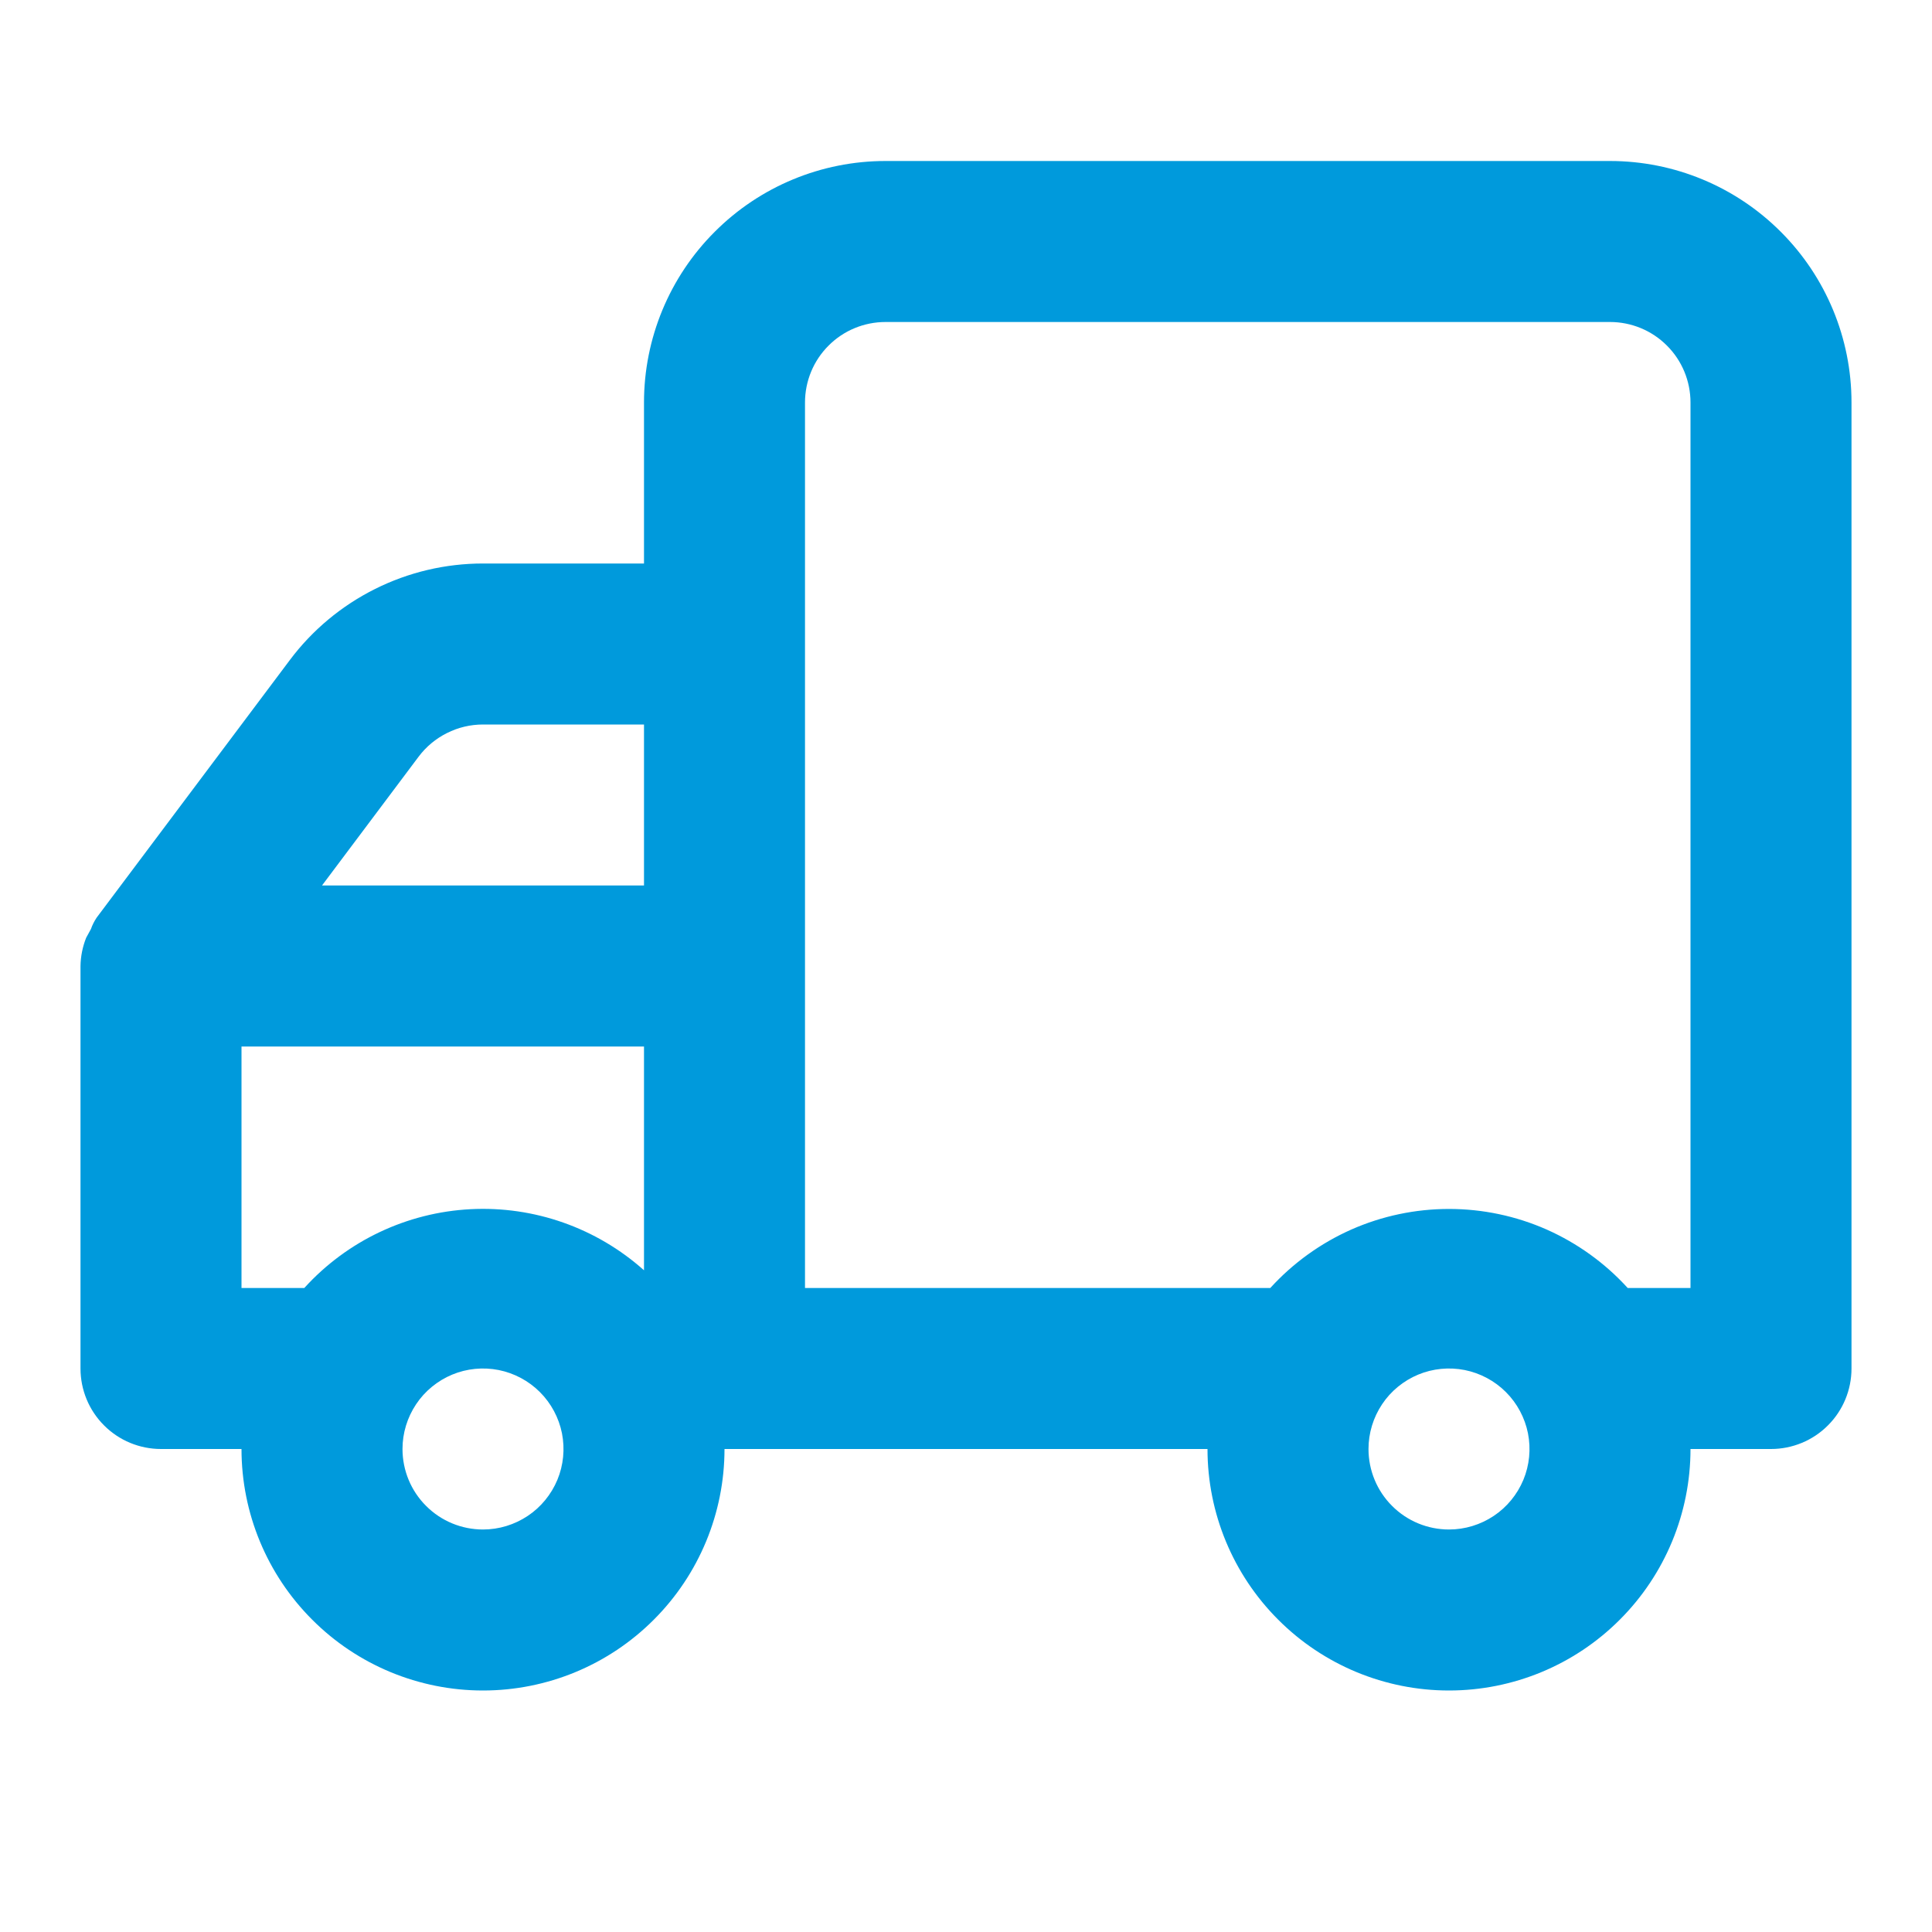 <svg width="24" height="24" viewBox="0 0 24 24" fill="none" xmlns="http://www.w3.org/2000/svg">
<path d="M1 12V17C1 17.265 1.105 17.52 1.293 17.707C1.48 17.895 1.735 18 2 18H3C3 18.796 3.316 19.559 3.879 20.121C4.441 20.684 5.204 21 6 21C6.796 21 7.559 20.684 8.121 20.121C8.684 19.559 9 18.796 9 18H15C15 18.796 15.316 19.559 15.879 20.121C16.441 20.684 17.204 21 18 21C18.796 21 19.559 20.684 20.121 20.121C20.684 19.559 21 18.796 21 18H22C22.265 18 22.52 17.895 22.707 17.707C22.895 17.52 23 17.265 23 17V5C23 4.204 22.684 3.441 22.121 2.879C21.559 2.316 20.796 2 20 2H11C10.204 2 9.441 2.316 8.879 2.879C8.316 3.441 8 4.204 8 5V7H6C5.534 7 5.075 7.108 4.658 7.317C4.242 7.525 3.879 7.827 3.6 8.2L1.2 11.4C1.171 11.444 1.147 11.491 1.13 11.54L1.07 11.65C1.026 11.761 1.002 11.88 1 12V12ZM17 18C17 17.802 17.059 17.609 17.169 17.444C17.278 17.28 17.435 17.152 17.617 17.076C17.8 17 18.001 16.981 18.195 17.019C18.389 17.058 18.567 17.153 18.707 17.293C18.847 17.433 18.942 17.611 18.981 17.805C19.019 17.999 19 18.2 18.924 18.383C18.848 18.565 18.72 18.722 18.556 18.831C18.391 18.941 18.198 19 18 19C17.735 19 17.48 18.895 17.293 18.707C17.105 18.52 17 18.265 17 18ZM10 5C10 4.735 10.105 4.48 10.293 4.293C10.48 4.105 10.735 4 11 4H20C20.265 4 20.52 4.105 20.707 4.293C20.895 4.48 21 4.735 21 5V16H20.22C19.939 15.691 19.596 15.444 19.214 15.274C18.831 15.105 18.418 15.018 18 15.018C17.582 15.018 17.169 15.105 16.786 15.274C16.404 15.444 16.061 15.691 15.78 16H10V5ZM8 11H4L5.2 9.4C5.293 9.276 5.414 9.175 5.553 9.106C5.692 9.036 5.845 9 6 9H8V11ZM5 18C5 17.802 5.059 17.609 5.169 17.444C5.278 17.28 5.435 17.152 5.617 17.076C5.8 17 6.001 16.981 6.195 17.019C6.389 17.058 6.567 17.153 6.707 17.293C6.847 17.433 6.942 17.611 6.981 17.805C7.019 17.999 7 18.2 6.924 18.383C6.848 18.565 6.72 18.722 6.556 18.831C6.391 18.941 6.198 19 6 19C5.735 19 5.48 18.895 5.293 18.707C5.105 18.52 5 18.265 5 18ZM3 13H8V15.78C7.41 15.253 6.635 14.98 5.845 15.021C5.054 15.062 4.312 15.414 3.78 16H3V13Z" fill="#009ADC"/>
</svg>
